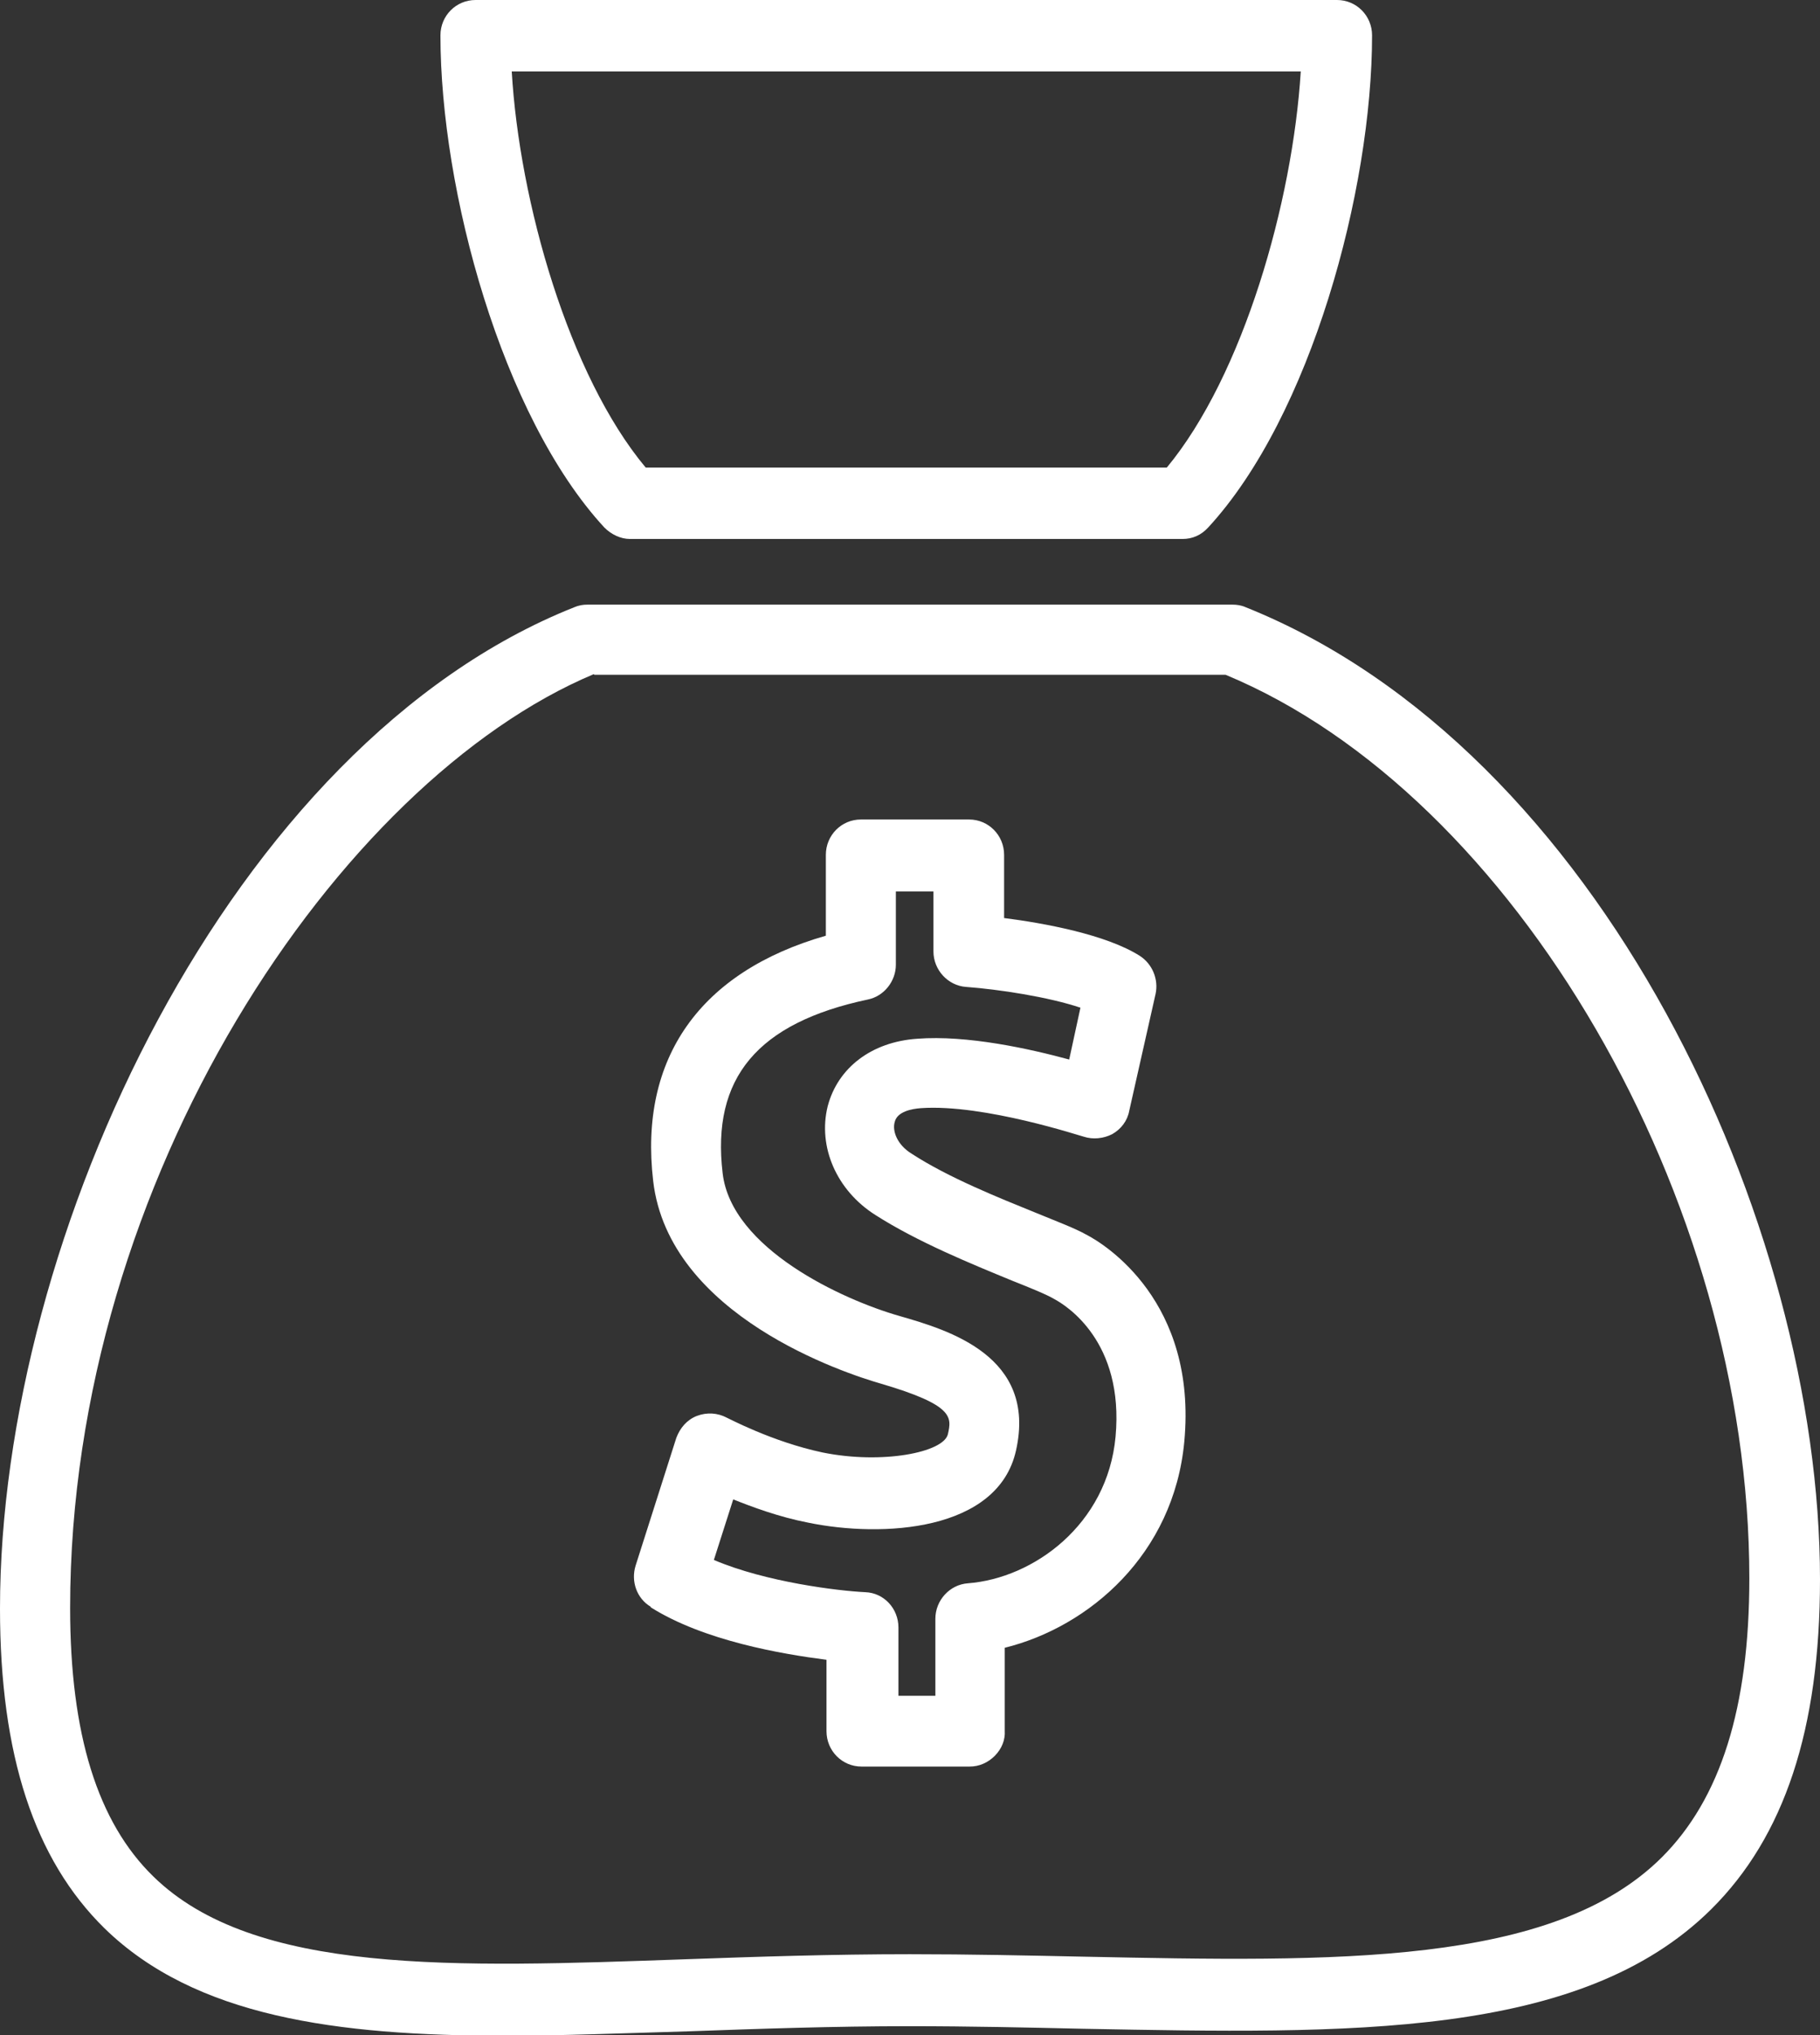 <svg width="17" height="19" viewBox="0 0 17 19" fill="none" xmlns="http://www.w3.org/2000/svg">
<rect x="0" y="0" width="17" height="19" fill="#333333" stroke="none"/>
<g clip-path="url(#clip0_3113_552)">
<path d="M0 15.018C0 16.387 0.321 17.36 0.976 18.003C1.823 18.829 3.144 19.006 4.716 19.006C5.26 19.006 5.832 18.982 6.428 18.965C7.095 18.941 7.784 18.917 8.497 18.917C9.052 18.917 9.59 18.929 10.116 18.941C12.611 18.988 14.762 19.035 15.983 17.826C16.667 17.148 17 16.145 17 14.747C17 11.414 14.949 6.996 11.635 5.669C11.594 5.651 11.553 5.645 11.512 5.645H5.487C5.447 5.645 5.406 5.651 5.365 5.669C2.156 6.943 0 11.532 0 15.018ZM5.552 6.3H11.448C14.148 7.421 16.34 11.19 16.34 14.735C16.34 15.944 16.071 16.794 15.521 17.342C14.499 18.357 12.477 18.316 10.127 18.268C9.602 18.257 9.058 18.245 8.497 18.245C7.772 18.245 7.077 18.268 6.405 18.292C4.243 18.369 2.373 18.439 1.432 17.519C0.912 17.012 0.655 16.192 0.655 15.012C0.655 11.001 3.173 7.291 5.546 6.294L5.552 6.3Z" fill="white"/>
<path d="M5.885 5.032H11.045C11.139 5.032 11.22 4.996 11.285 4.925C12.243 3.887 12.816 1.776 12.816 0.33C12.816 0.147 12.67 0 12.489 0H4.442C4.26 0 4.114 0.147 4.114 0.33C4.114 1.776 4.687 3.887 5.645 4.925C5.71 4.99 5.797 5.032 5.885 5.032ZM12.15 0.667C12.074 1.888 11.612 3.504 10.899 4.365H6.031C5.312 3.504 4.851 1.882 4.78 0.667H12.15Z" fill="white"/>
<path d="M6.078 15.006C6.574 15.319 7.305 15.443 7.72 15.496V16.163C7.72 16.346 7.866 16.493 8.047 16.493H9.058C9.146 16.493 9.228 16.457 9.292 16.393C9.356 16.328 9.391 16.245 9.385 16.157V15.384C10.174 15.189 10.963 14.511 11.062 13.461C11.185 12.151 10.32 11.615 10.145 11.526C10.04 11.467 9.882 11.408 9.683 11.326C9.333 11.184 8.859 10.995 8.515 10.771C8.38 10.688 8.333 10.559 8.357 10.476C8.38 10.376 8.52 10.352 8.602 10.346C9.192 10.305 10.11 10.612 10.122 10.612C10.209 10.641 10.309 10.63 10.39 10.588C10.472 10.541 10.531 10.464 10.548 10.37L10.794 9.279C10.823 9.143 10.764 9.001 10.648 8.925C10.332 8.724 9.748 8.618 9.379 8.571V7.981C9.379 7.798 9.233 7.651 9.052 7.651H8.041C7.86 7.651 7.714 7.798 7.714 7.981V8.736C6.539 9.072 5.967 9.88 6.101 11.025C6.247 12.287 7.901 12.824 8.228 12.918C8.912 13.119 8.889 13.231 8.854 13.39C8.813 13.561 8.24 13.673 7.685 13.561C7.211 13.461 6.796 13.237 6.791 13.237C6.703 13.19 6.604 13.184 6.51 13.219C6.417 13.255 6.352 13.331 6.317 13.425L5.937 14.617C5.891 14.765 5.949 14.924 6.078 15.001V15.006ZM6.832 13.992C7.024 14.069 7.276 14.163 7.55 14.216C8.24 14.358 9.321 14.299 9.49 13.543C9.689 12.659 8.854 12.417 8.404 12.287C7.866 12.134 6.832 11.656 6.75 10.954C6.644 10.063 7.077 9.55 8.105 9.332C8.257 9.302 8.368 9.161 8.368 9.007V8.323H8.719V8.883C8.719 9.055 8.854 9.202 9.023 9.214C9.333 9.237 9.794 9.308 10.092 9.408L9.987 9.892C9.619 9.792 9.035 9.662 8.567 9.698C8.141 9.727 7.825 9.969 7.731 10.329C7.638 10.706 7.813 11.113 8.176 11.343C8.573 11.597 9.081 11.803 9.455 11.957C9.619 12.022 9.777 12.086 9.847 12.128C9.958 12.187 10.502 12.523 10.42 13.414C10.344 14.234 9.654 14.735 9.041 14.782C8.871 14.794 8.737 14.941 8.737 15.113V15.832H8.392V15.195C8.392 15.018 8.257 14.871 8.082 14.865C7.831 14.853 7.153 14.771 6.668 14.564L6.849 13.998L6.832 13.992Z" fill="white"/>
</g>
<defs>
<clipPath id="clip0_3113_552">
<rect width="17" height="19" fill="white"/>
</clipPath>
</defs>
</svg>
